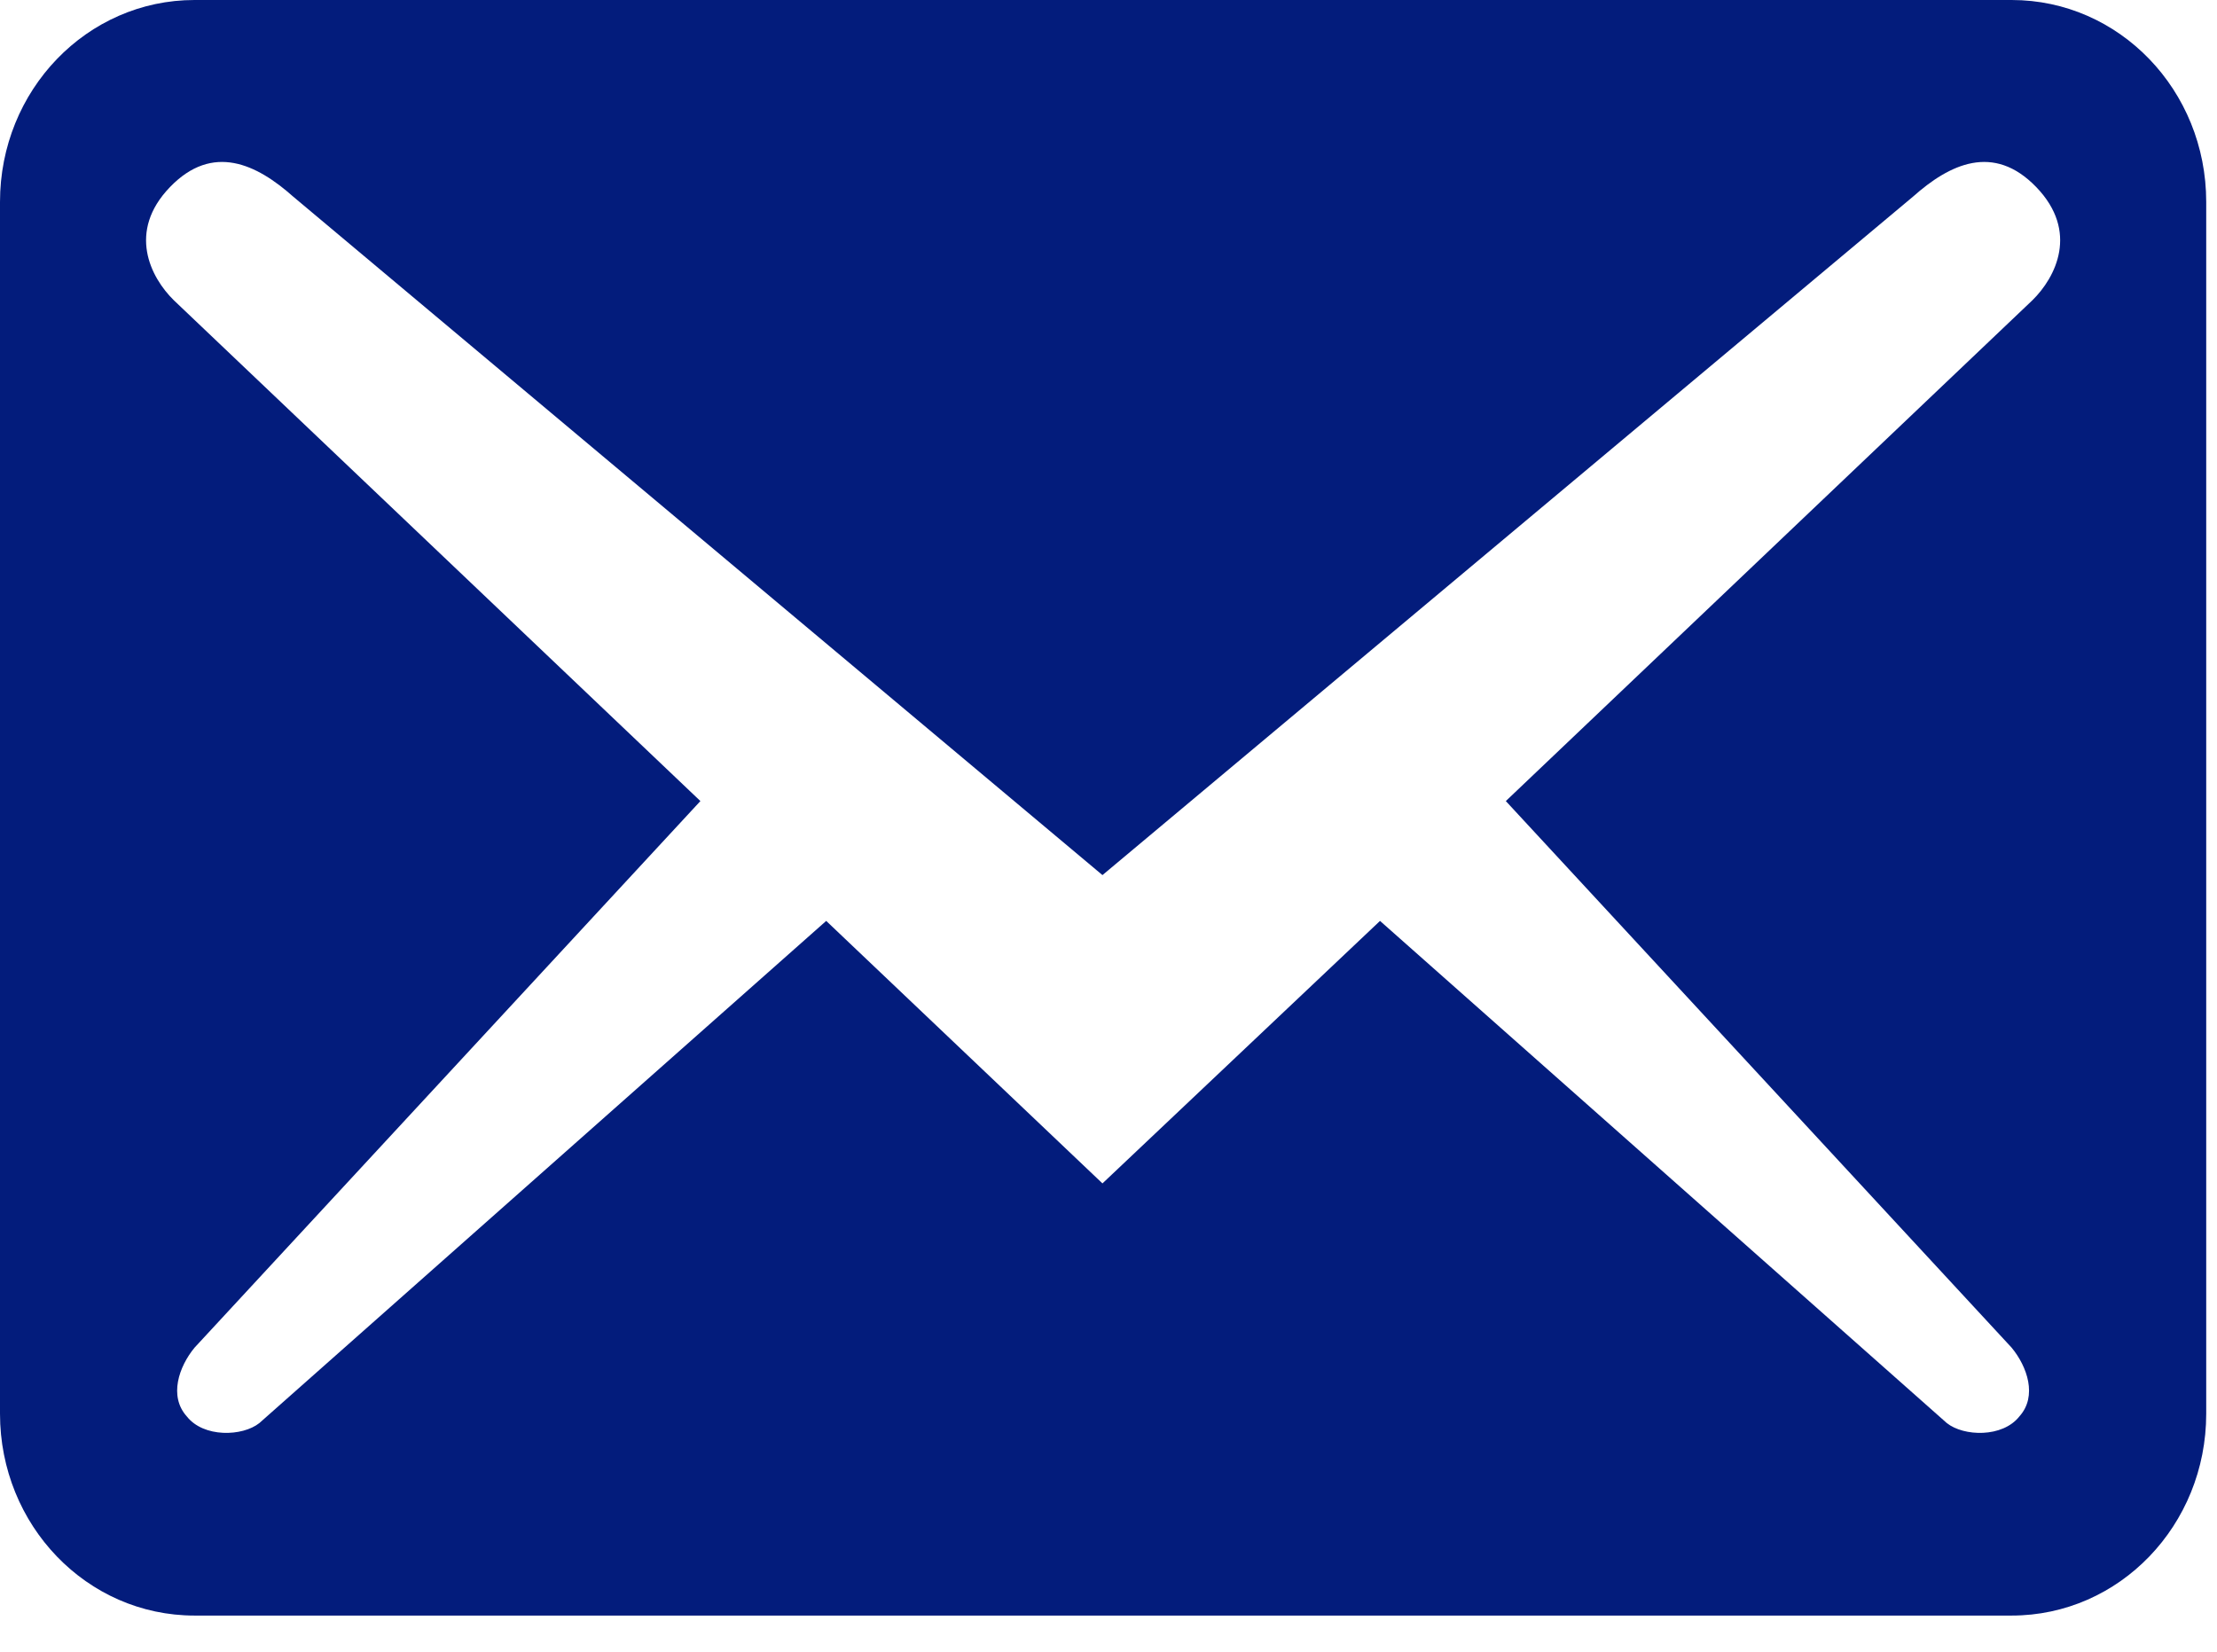 <svg width="51" height="38" viewBox="0 0 51 38" fill="none" xmlns="http://www.w3.org/2000/svg">
<path d="M50.752 32.522V4.646C50.752 2.075 48.753 0 46.276 0H4.475C1.999 0 0 2.075 0 4.646V32.522C0 35.092 1.999 37.167 4.475 37.167H46.276C48.753 37.167 50.752 35.092 50.752 32.522ZM46.843 4.305C47.828 5.327 47.291 6.38 46.754 6.907L34.64 18.429L46.276 31.004C46.634 31.438 46.873 32.119 46.455 32.584C46.067 33.079 45.172 33.048 44.784 32.738L31.746 21.186L25.361 27.225L19.006 21.186L5.967 32.738C5.579 33.048 4.684 33.079 4.296 32.584C3.879 32.119 4.117 31.438 4.475 31.004L16.112 18.429L3.998 6.907C3.461 6.38 2.924 5.327 3.909 4.305C4.893 3.283 5.908 3.779 6.743 4.522L25.361 20.132L44.009 4.522C44.844 3.779 45.858 3.283 46.843 4.305Z" fill="#031C7C"/>
</svg>
